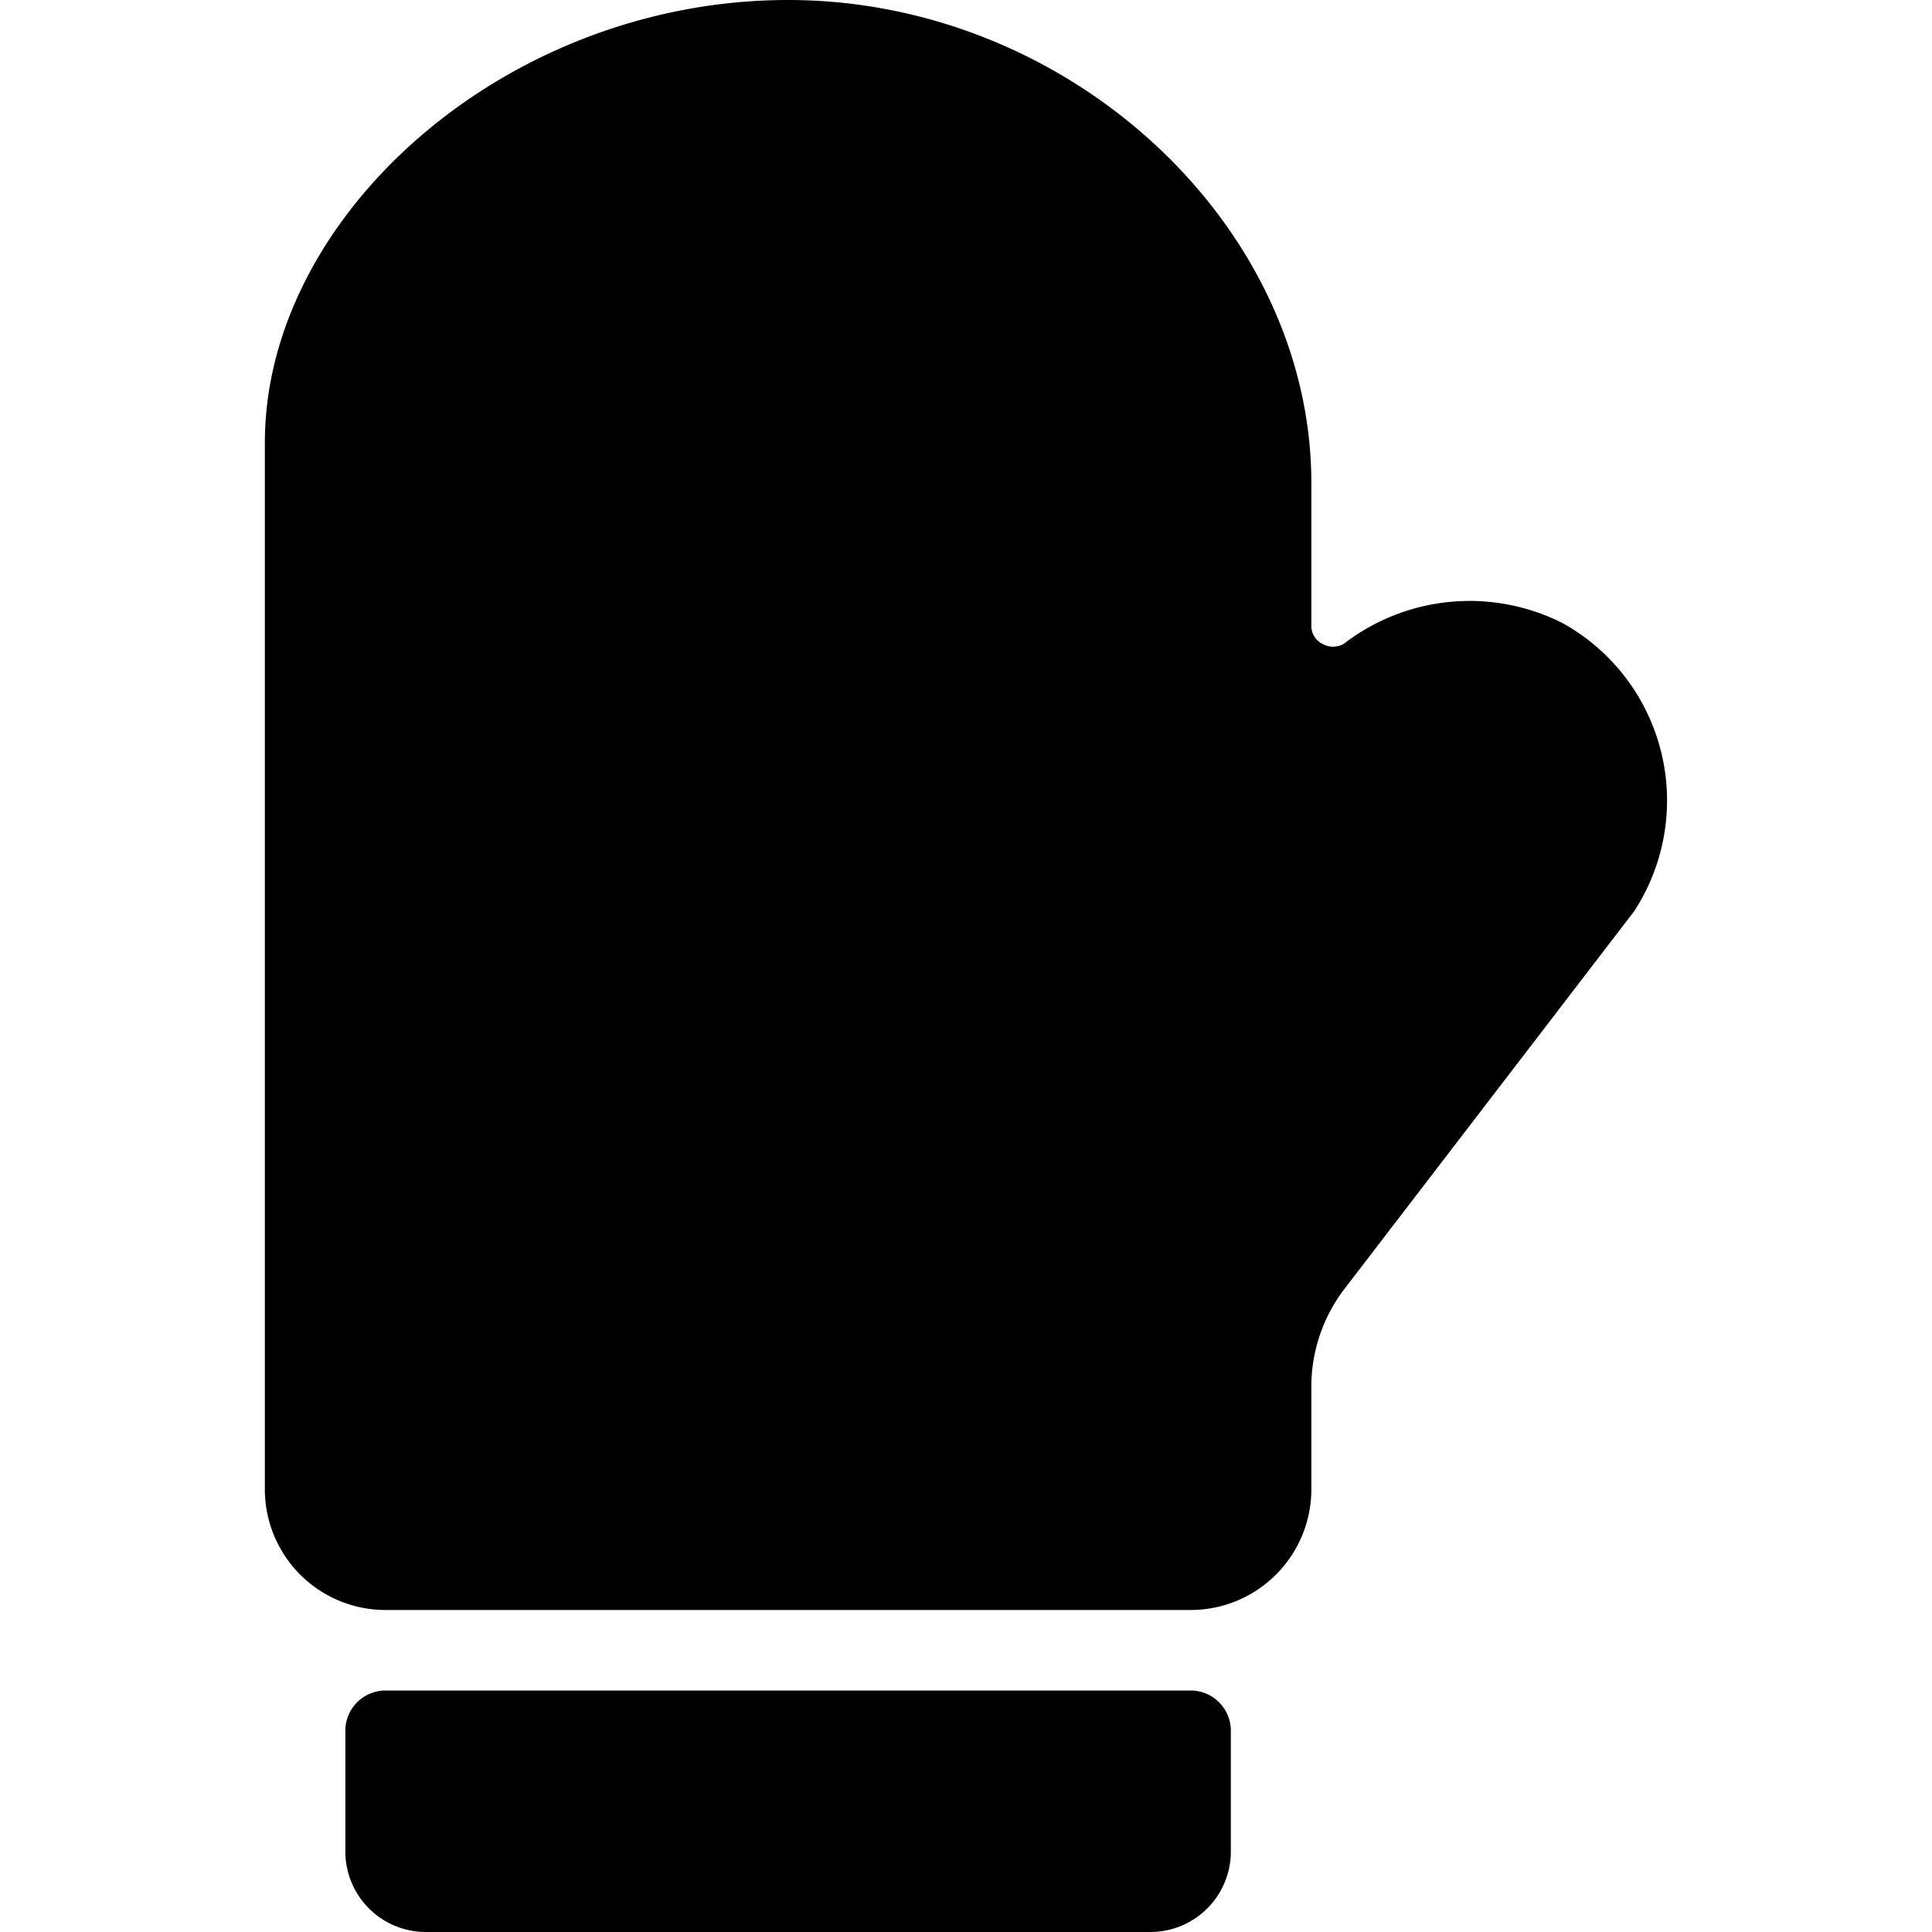 <svg xmlns="http://www.w3.org/2000/svg" viewBox="0 0 24 24"><g><path d="M16.69 8a0.27 0.27 0 0 1 -0.26 0 0.25 0.25 0 0 1 -0.14 -0.23V6c0 -3.2 -3 -6 -6.5 -6s-6.5 2.67 -6.5 5.5v13a1.5 1.5 0 0 0 1.5 1.5h10a1.5 1.5 0 0 0 1.5 -1.5v-1.26a2 2 0 0 1 0.42 -1.24l3.59 -4.68a2.52 2.52 0 0 0 -0.89 -3.58 2.56 2.56 0 0 0 -2.72 0.26Z" fill="#000000" stroke-width="1"></path><path d="M14.79 21h-10a0.5 0.5 0 0 0 -0.5 0.5V23a1 1 0 0 0 1 1h9a1 1 0 0 0 1 -1v-1.5a0.5 0.5 0 0 0 -0.5 -0.5Z" fill="#000000" stroke-width="1"></path></g></svg>